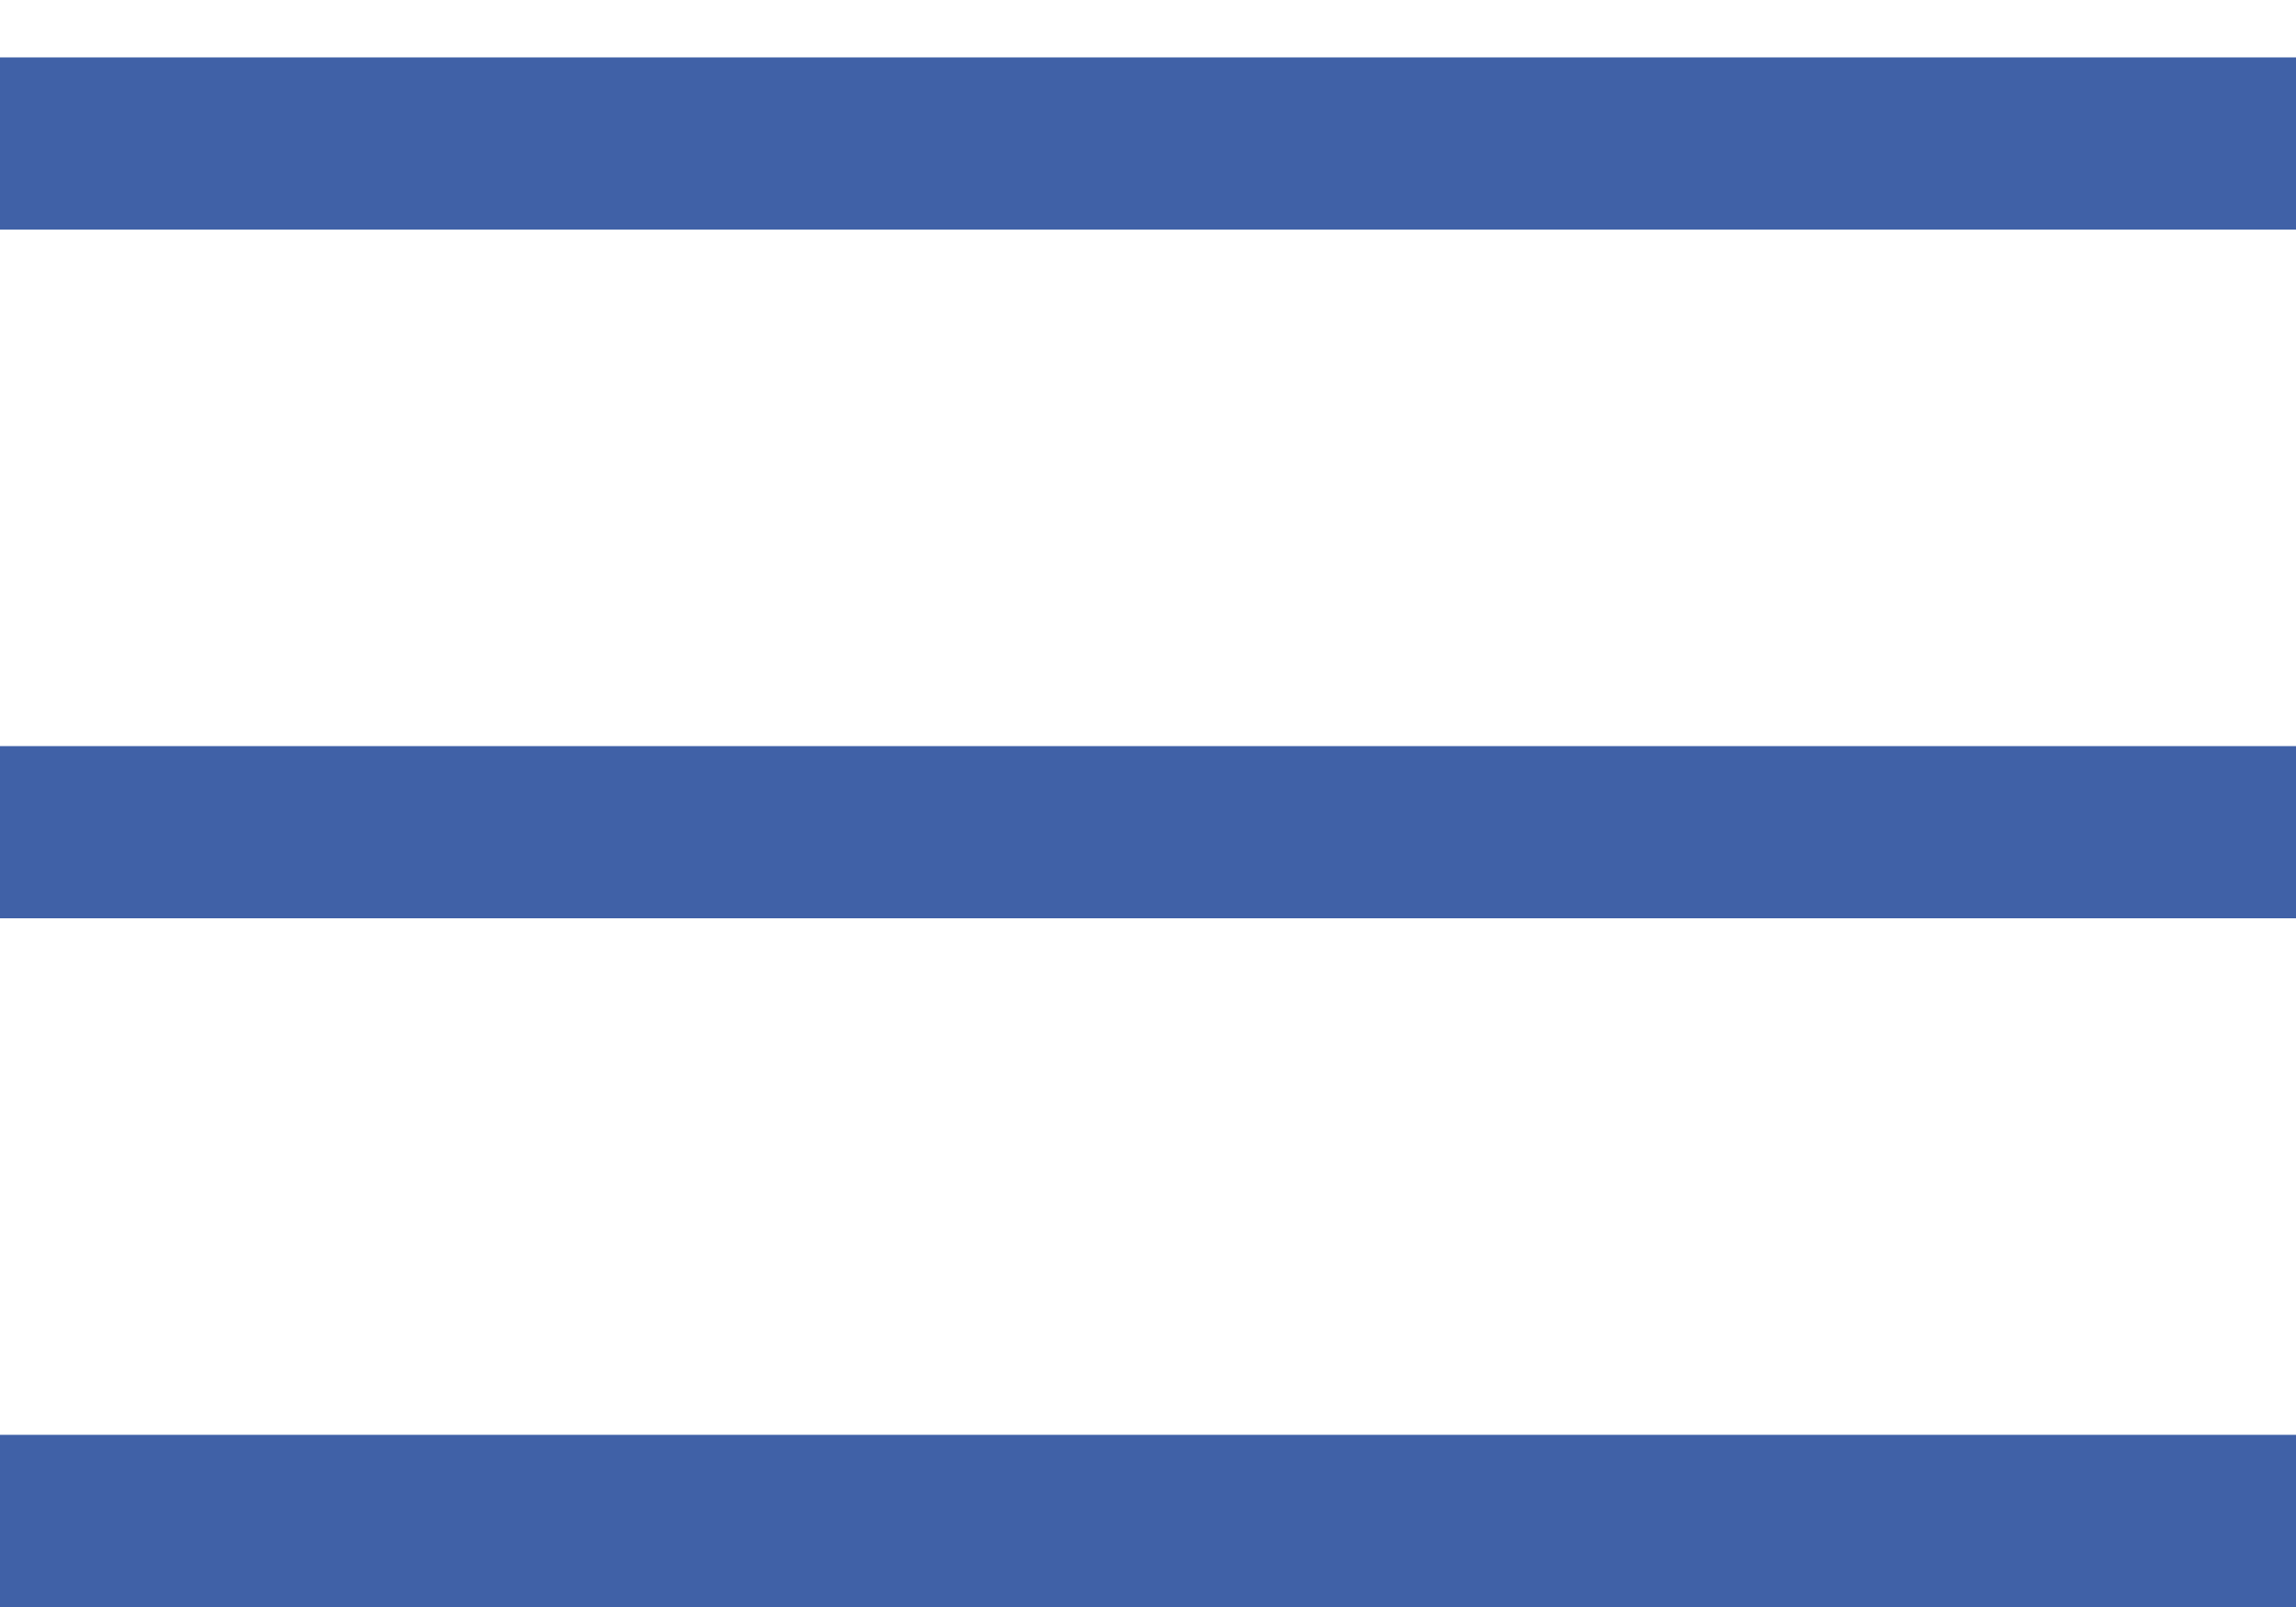 <svg width="20" height="14" viewBox="0 0 20 14" fill="none" xmlns="http://www.w3.org/2000/svg">
<line x1="-6.55671e-08" y1="1.25" x2="20" y2="1.25" stroke="#4061A7" stroke-width="1.5"/>
<line x1="-6.55671e-08" y1="7.25" x2="20" y2="7.25" stroke="#4061A7" stroke-width="1.5"/>
<line x1="-6.55671e-08" y1="13.25" x2="20" y2="13.25" stroke="#4061A7" stroke-width="1.5"/>
</svg>
